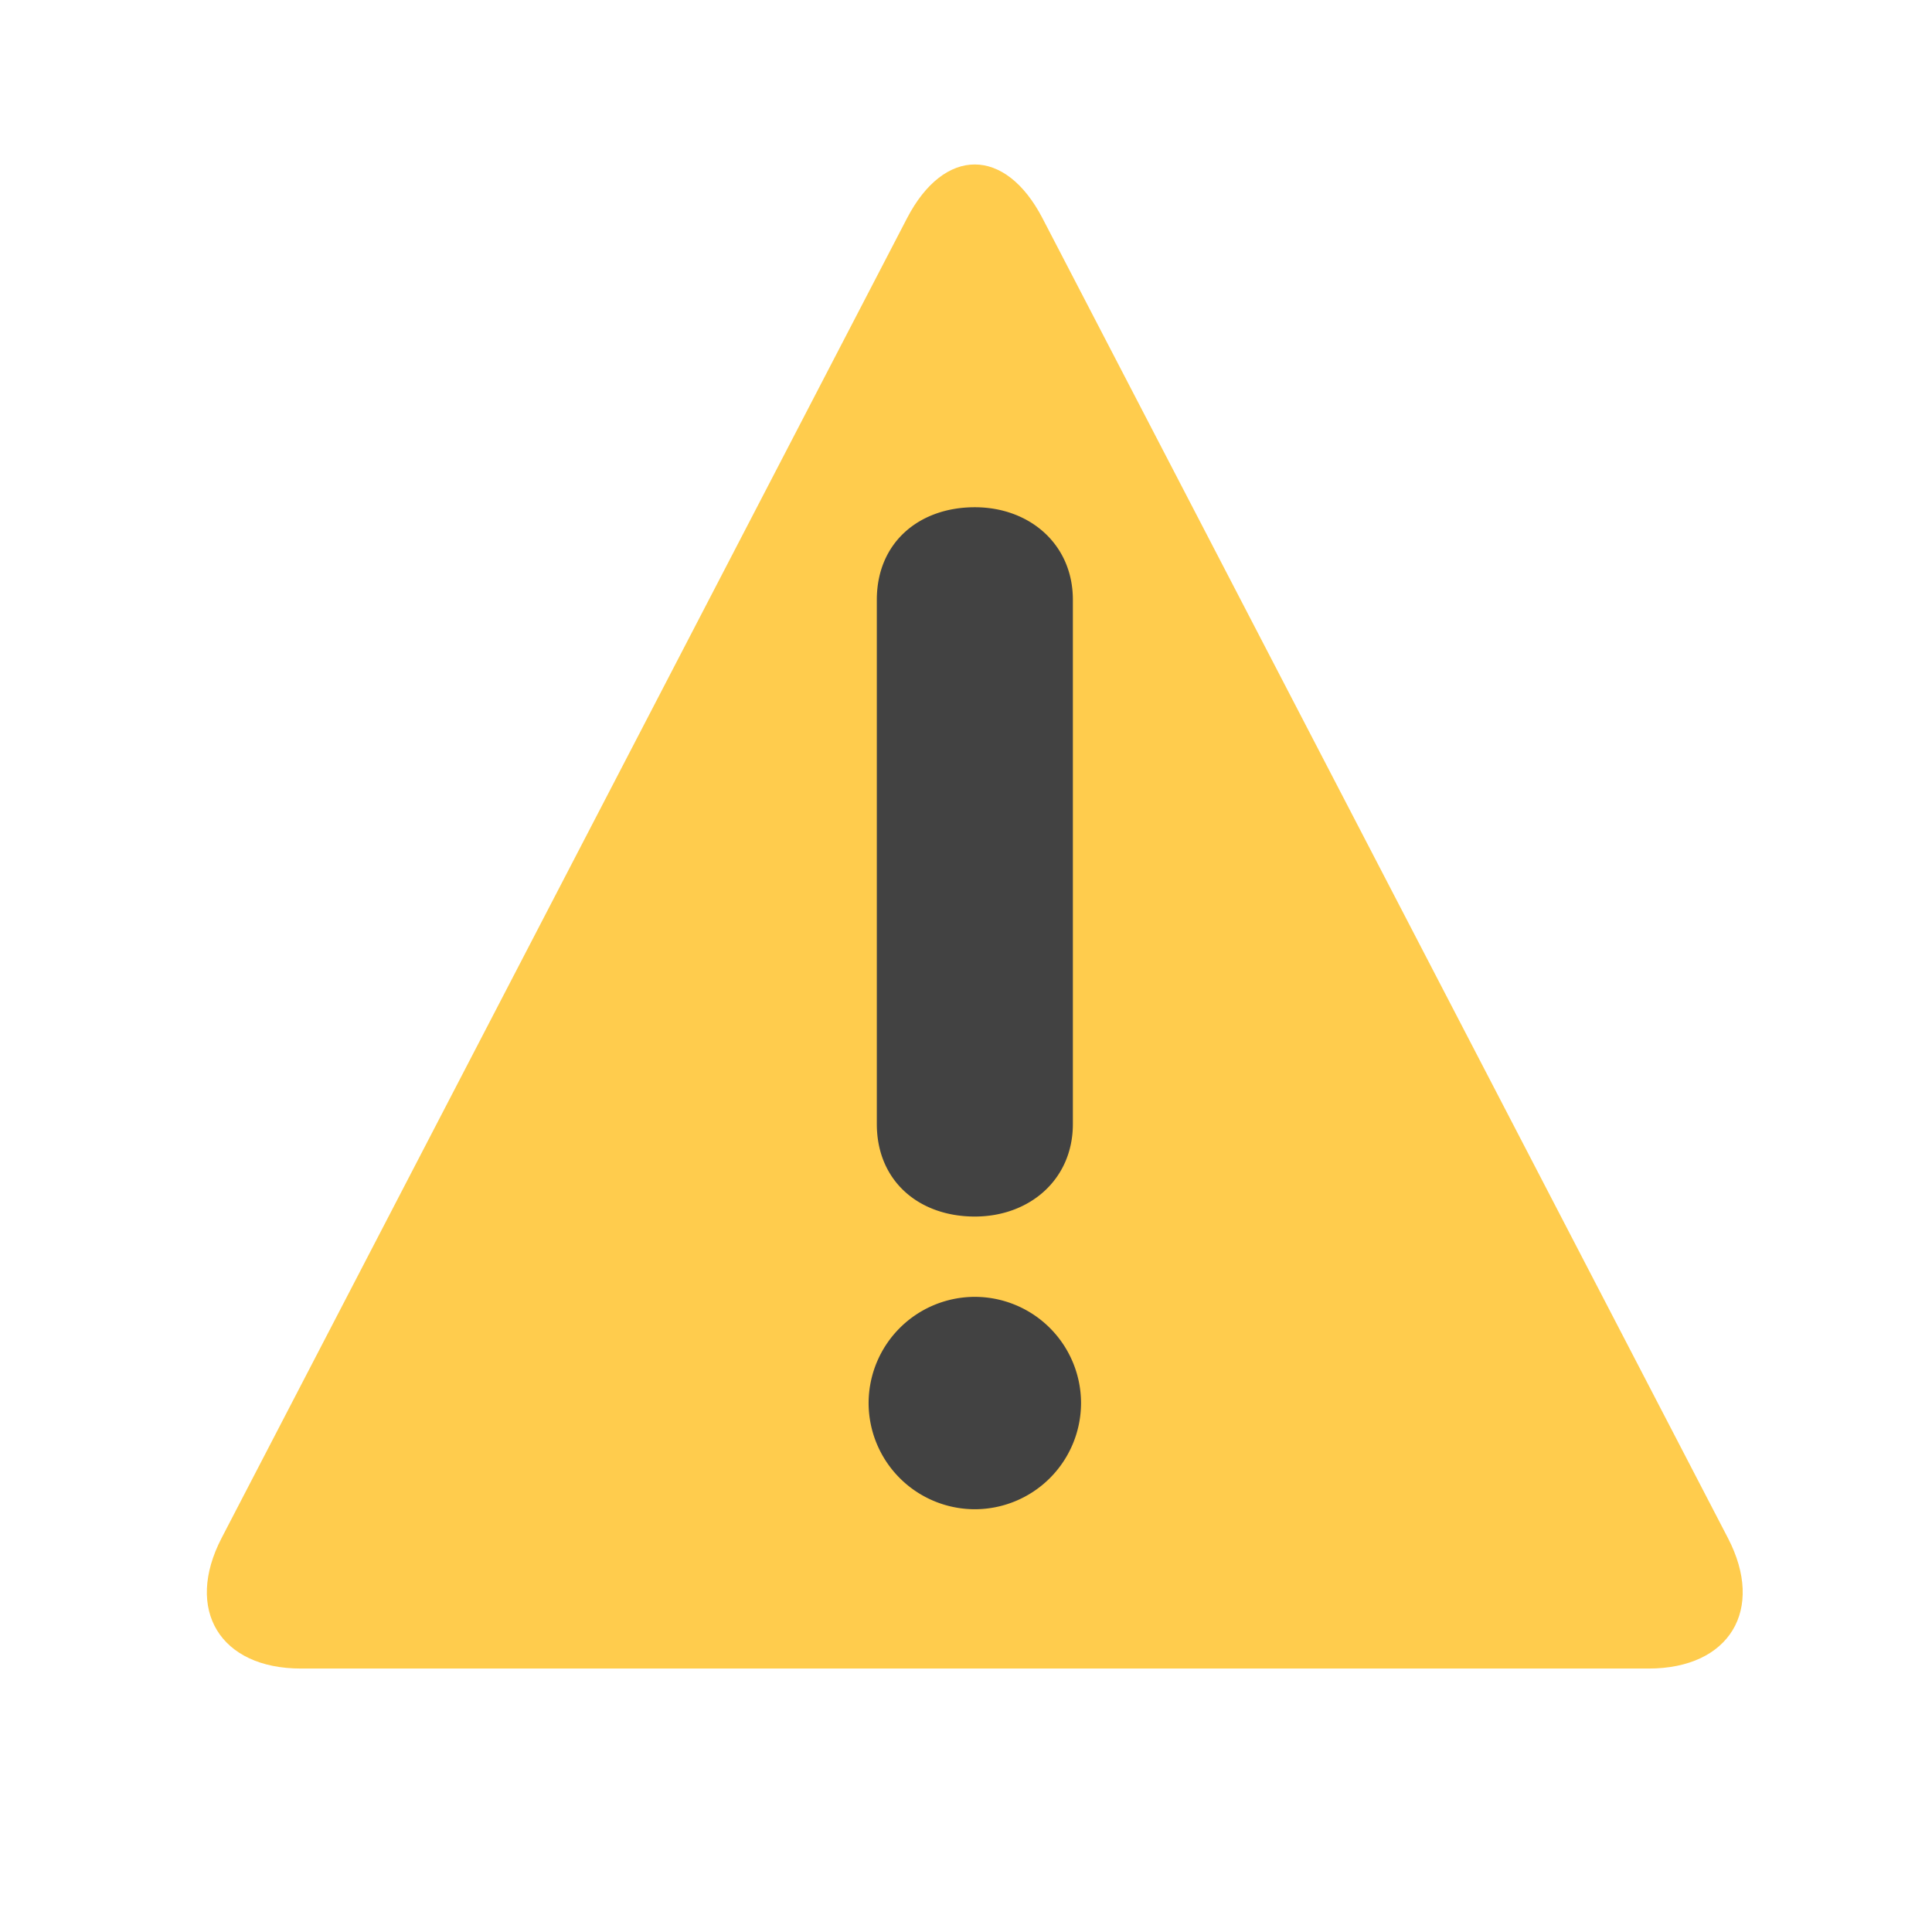 <svg xmlns="http://www.w3.org/2000/svg" enable-background="new 0 0 47.5 47.5" viewBox="0 0 55 55" id="warning">
    <g clip-path="url(#a)" transform="matrix(1.25 0 0 -1.25 4 50)">
        <path fill="#ffcc4d"
            d="M0 0c-1.842 0-2.654 1.338-1.806 2.973l15.609 30.055c.848 1.635 2.238 1.635 3.087 0L32.499 2.973C33.349 1.338 32.536 0 30.693 0H0Z"
            transform="translate(3.653 2)"></path>
        <path fill="#424242"
            d="M0 0c0 1.302.961 2.108 2.232 2.108 1.241 0 2.233-.837 2.233-2.108v-11.938c0-1.271-.992-2.108-2.233-2.108-1.271 0-2.232.807-2.232 2.108V0Zm-.187-18.293a2.422 2.422 0 0 0 2.419 2.418 2.422 2.422 0 0 0 2.419-2.418 2.422 2.422 0 0 0-2.419-2.419 2.422 2.422 0 0 0-2.419 2.419"
            transform="translate(16.769 26.34)"></path>
    </g>
</svg>